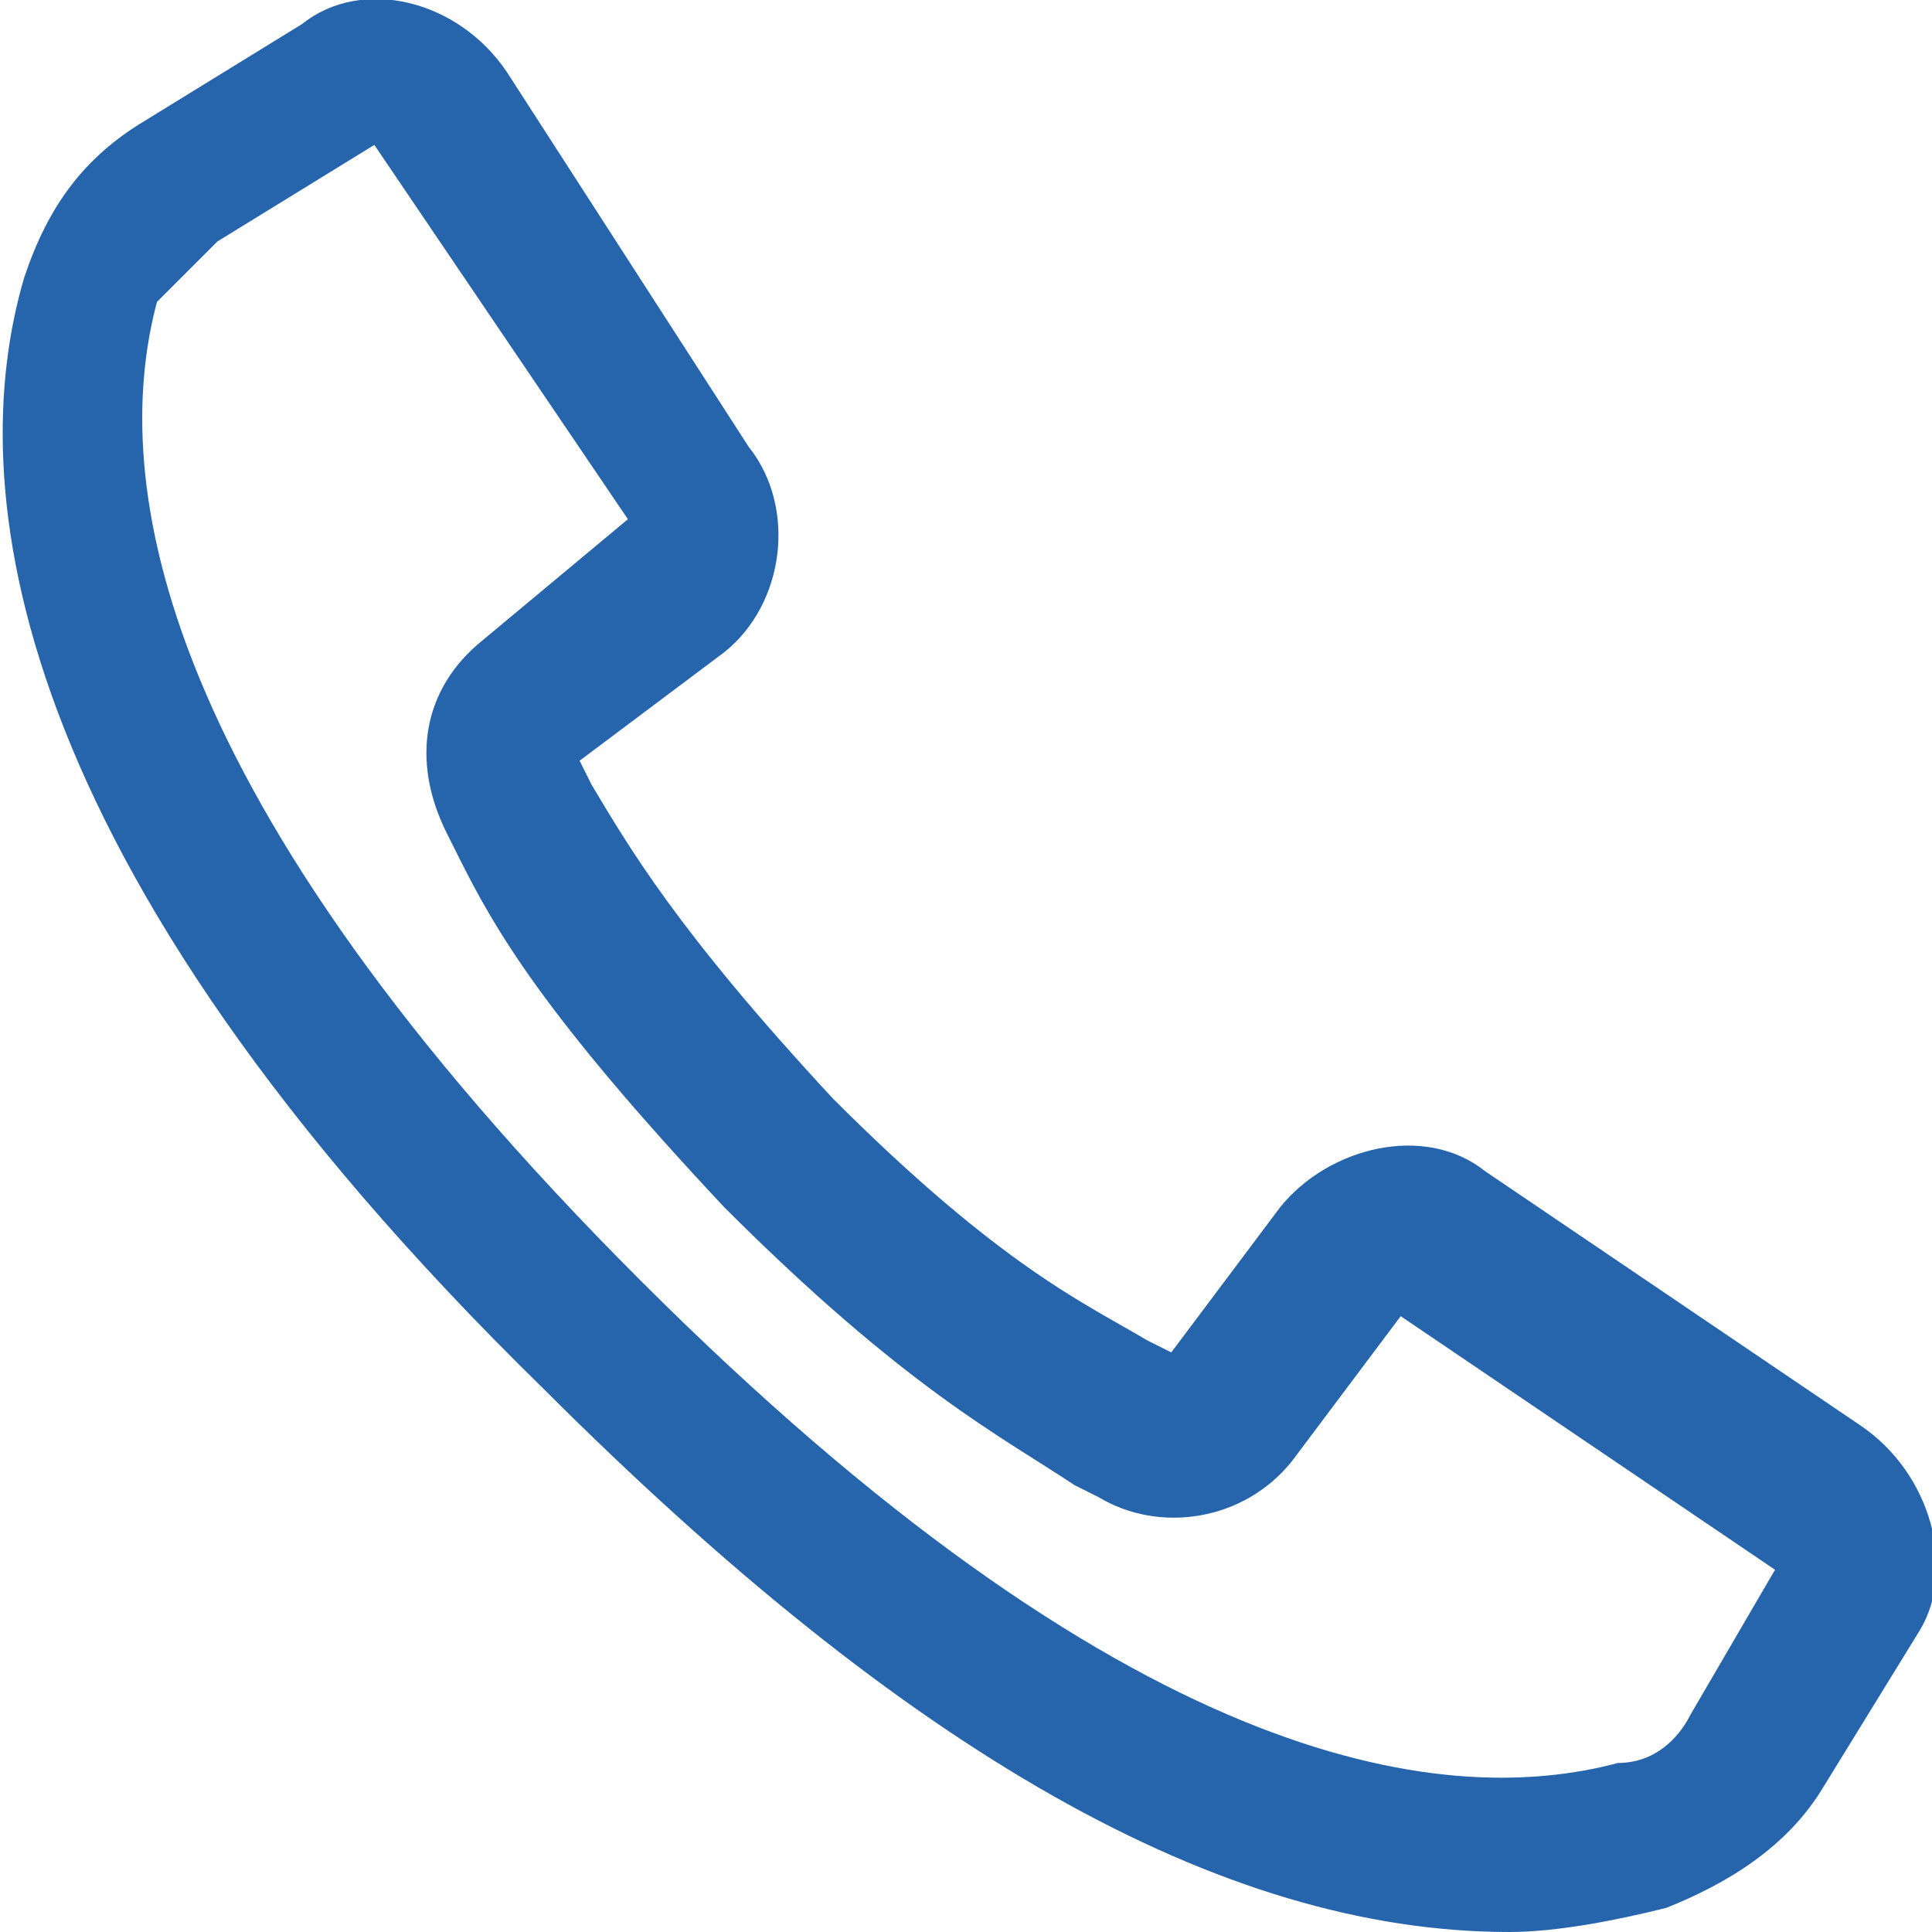 <?xml version="1.0" encoding="utf-8"?>
<!-- Generator: Adobe Illustrator 25.0.1, SVG Export Plug-In . SVG Version: 6.00 Build 0)  -->
<svg version="1.1" id="Livello_1" xmlns="http://www.w3.org/2000/svg" xmlns:xlink="http://www.w3.org/1999/xlink" x="0px" y="0px"
	 viewBox="0 0 16 16" style="enable-background:new 0 0 16 16;" xml:space="preserve">
<style type="text/css">
	.st0{fill:#2664ac;}
</style>
<path class="st0" d="M15.4,11.8l-3.1-2.1c-0.5-0.4-1.3-0.2-1.7,0.3l-0.9,1.2l-0.2-0.1C9,10.8,8.3,10.5,6.9,9.1
	C5.6,7.7,5.2,7,4.9,6.5L4.8,6.3l1.2-0.9C6.5,5,6.6,4.2,6.2,3.7L4.2,0.6C3.8,0,3-0.2,2.5,0.2L1.2,1c-0.5,0.3-0.8,0.7-1,1.3
	C-0.3,4,0,7.1,4.5,11.5c3,3,5.6,4.5,8,4.5c0.4,0,0.9-0.1,1.3-0.2c0.5-0.2,1-0.5,1.3-1l0.8-1.3C16.2,13,16,12.2,15.4,11.8z M4,5.3
	C3.5,5.7,3.4,6.3,3.7,6.9l0.1,0.2C4.1,7.7,4.5,8.4,6,10c1.5,1.5,2.3,1.9,2.9,2.3l0.2,0.1c0.5,0.3,1.2,0.2,1.6-0.3l0.9-1.2l3.1,2.1
	L14,14.2c-0.1,0.2-0.3,0.4-0.6,0.4c-1.5,0.4-4.1,0-8.1-4c-4-4-4.4-6.6-4-8.1C1.4,2.4,1.6,2.2,1.8,2l1.3-0.8c0,0,0,0,0,0l2.1,3.1
	L4,5.3z"/>
</svg>
